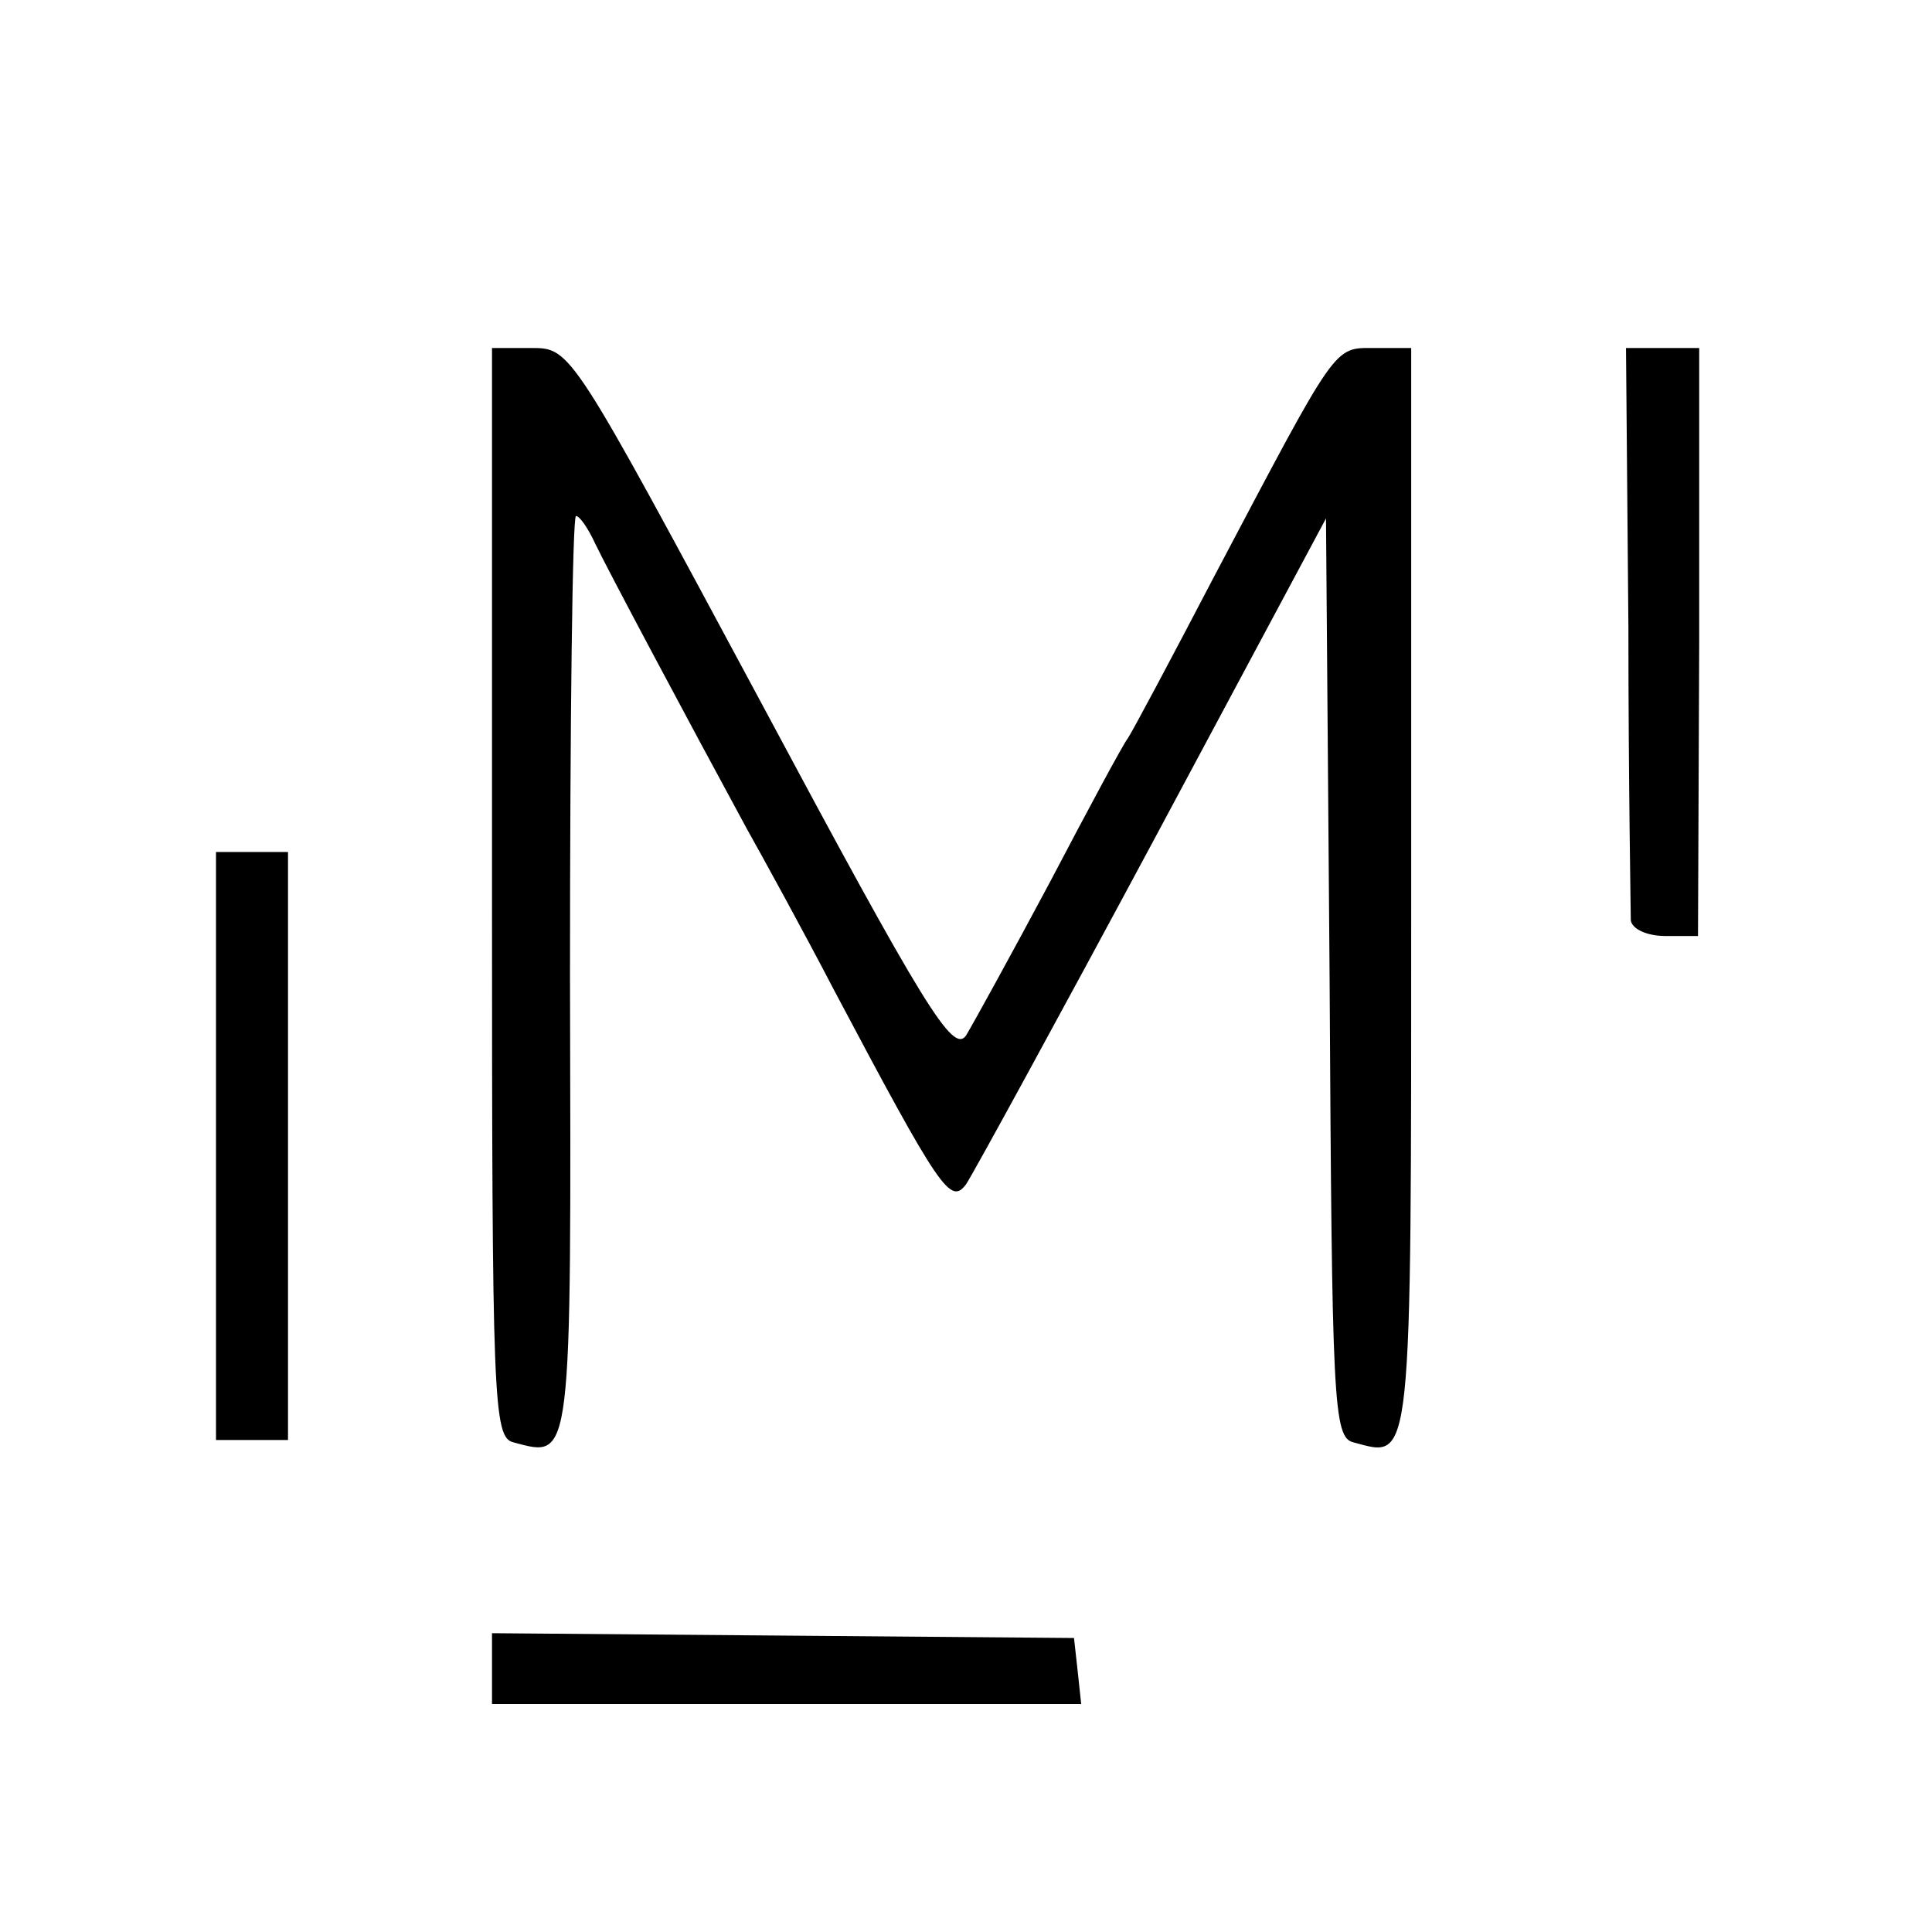 <?xml version="1.0" standalone="no"?>
<!DOCTYPE svg PUBLIC "-//W3C//DTD SVG 20010904//EN"
 "http://www.w3.org/TR/2001/REC-SVG-20010904/DTD/svg10.dtd">
<svg version="1.0" xmlns="http://www.w3.org/2000/svg"
 width="161pt" height="161pt" viewBox="0 0 161 161"
 preserveAspectRatio="xMidYMid meet">
<g transform="translate(0,161) scale(0.1,-0.1)"
fill="#000000" stroke="none">
<path d="M410 866 c0 -425 1 -454 18 -458 49 -13 48 -20 47 389 0 211 2 383 5
383 3 0 10 -10 16 -23 10 -21 75 -143 126 -237 14 -25 47 -85 73 -135 89 -168
97 -179 110 -162 6 9 76 137 156 286 l144 269 3 -383 c2 -355 3 -383 20 -387
49 -13 48 -26 48 460 l0 452 -31 0 c-34 0 -30 5 -133 -190 -36 -69 -68 -129
-72 -135 -4 -5 -33 -59 -65 -120 -32 -60 -64 -118 -70 -128 -11 -15 -34 22
-171 278 -158 294 -158 295 -191 295 l-33 0 0 -454z"/>
<path d="M1357 1087 c0 -127 2 -238 2 -244 1 -7 13 -13 29 -13 l27 0 1 245 0
245 -30 0 -31 0 2 -233z"/>
<path d="M180 655 l0 -245 30 0 30 0 0 245 0 245 -30 0 -30 0 0 -245z"/>
<path d="M410 219 l0 -29 246 0 245 0 -3 28 -3 27 -242 2 -243 2 0 -30z"/>
</g>
</svg>
